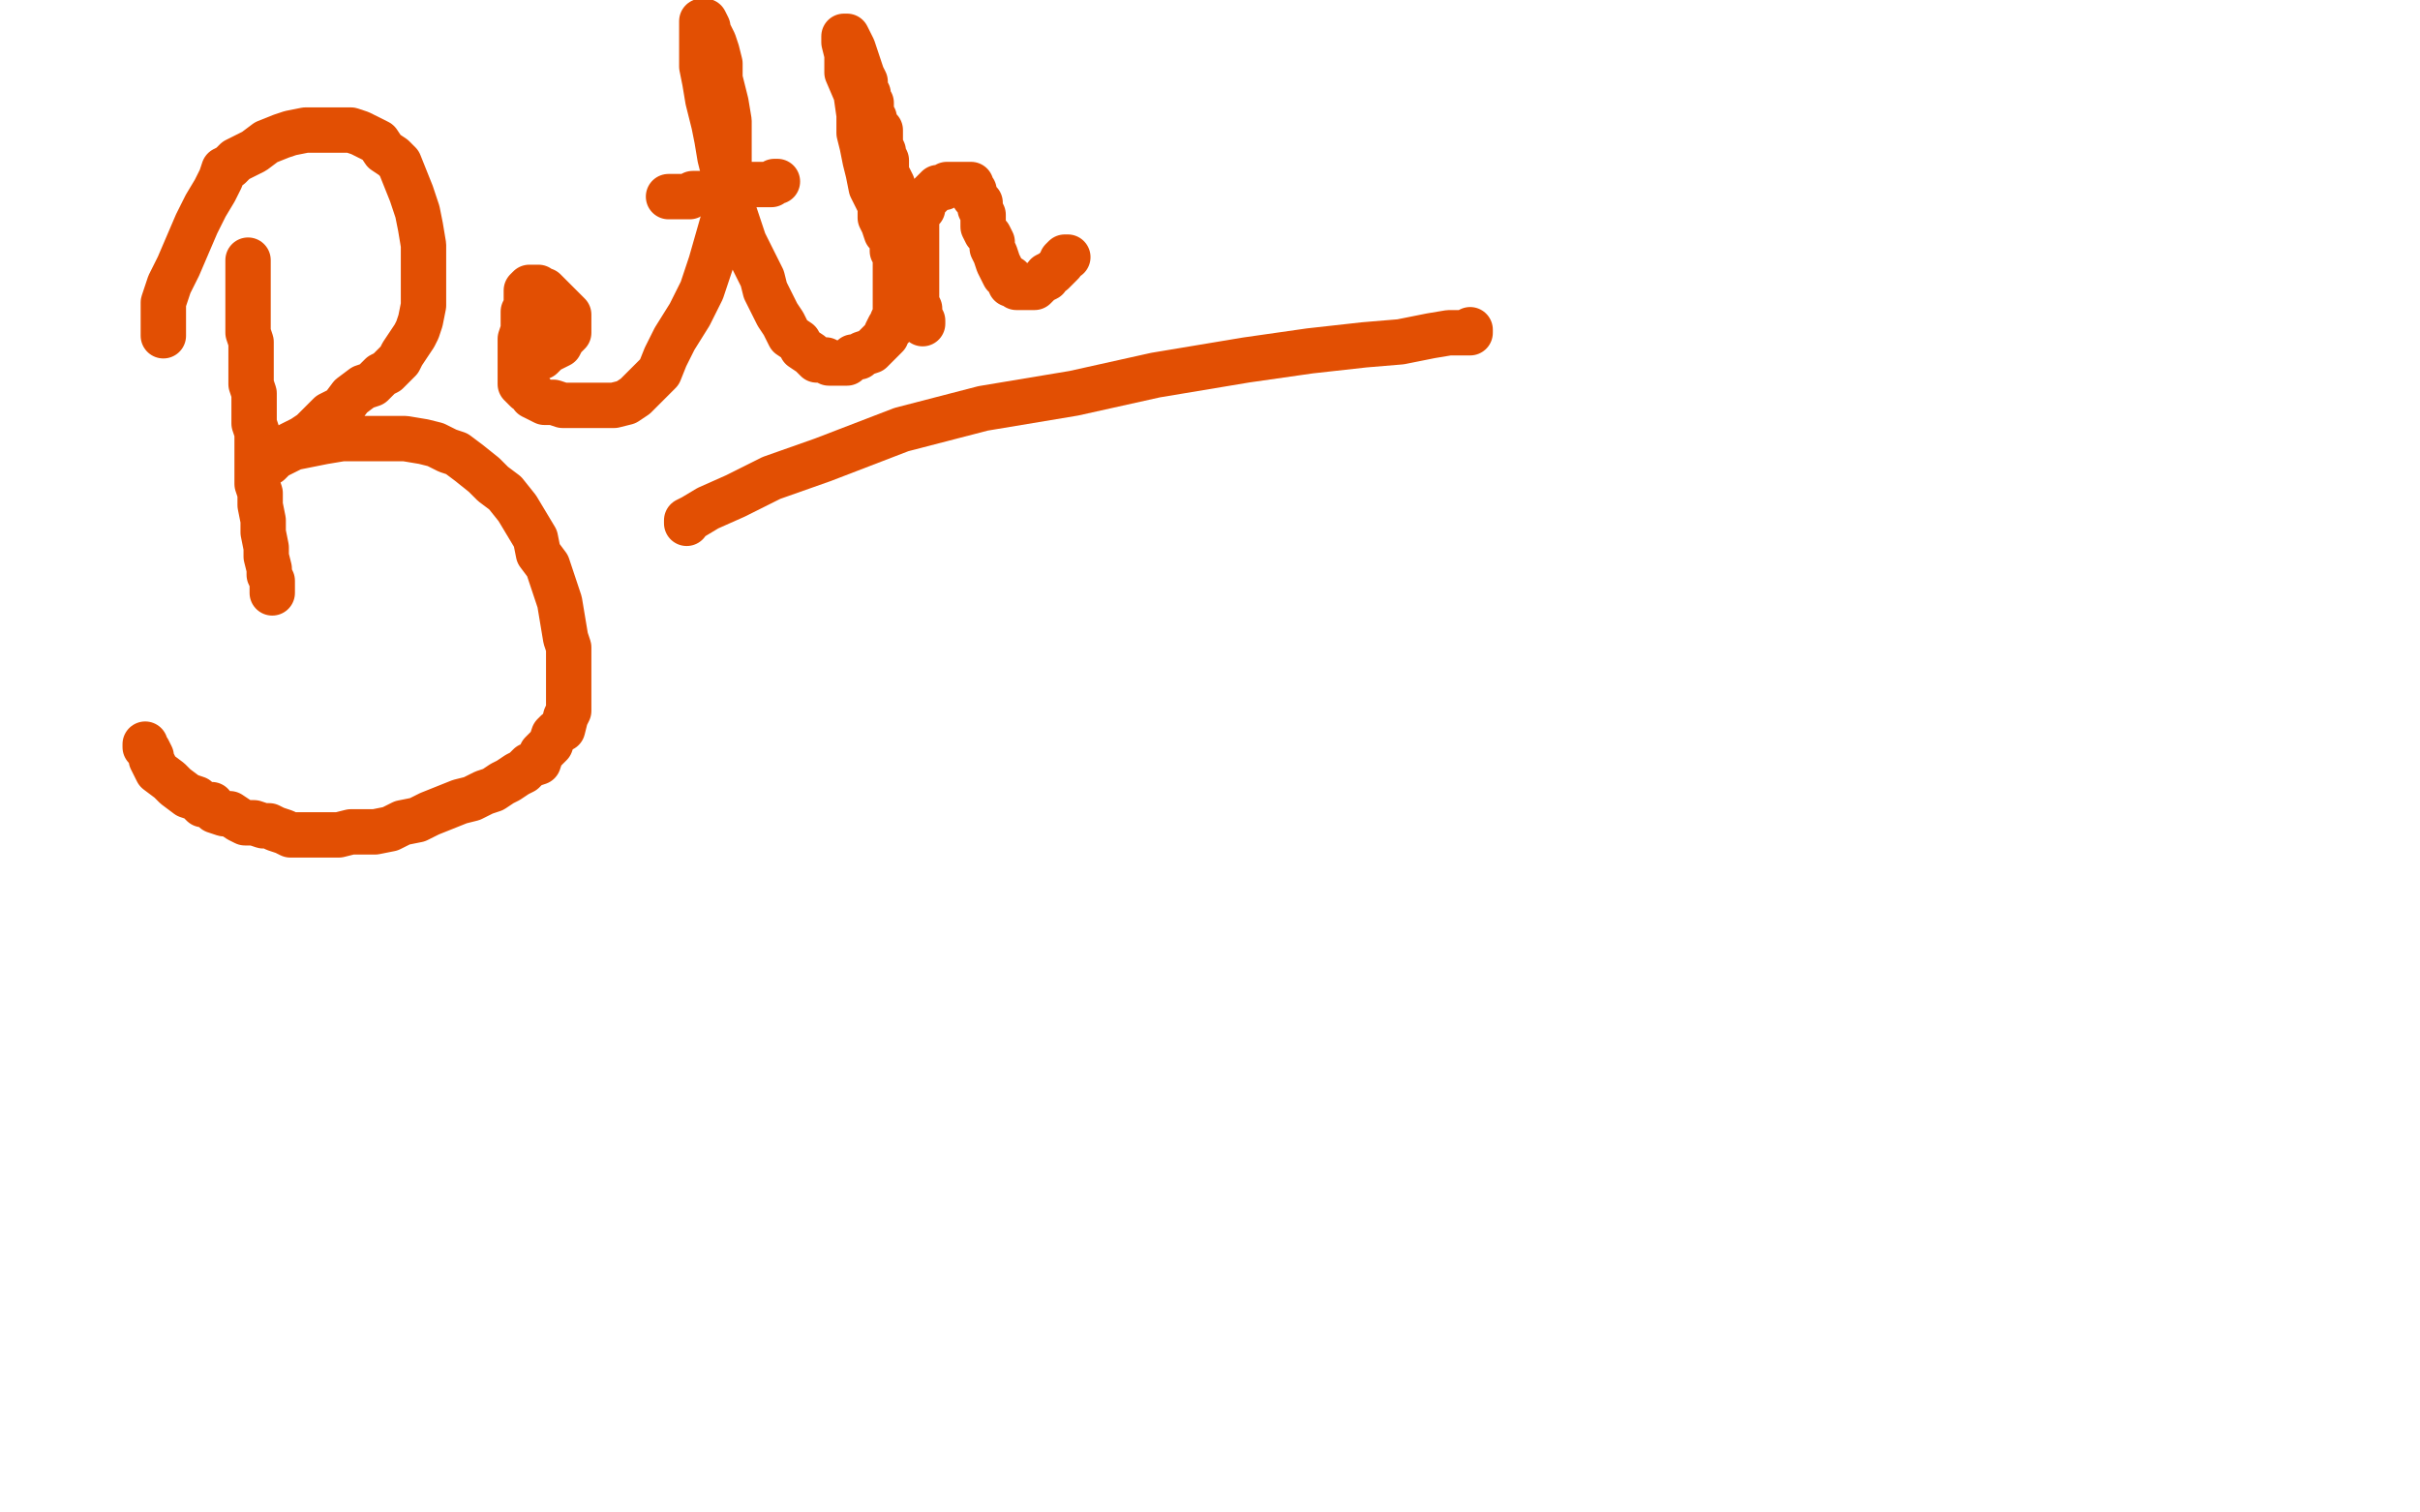 <?xml version="1.0" standalone="no"?>
<!DOCTYPE svg PUBLIC "-//W3C//DTD SVG 1.1//EN"
"http://www.w3.org/Graphics/SVG/1.1/DTD/svg11.dtd">

<svg width="800" height="500" version="1.1" xmlns="http://www.w3.org/2000/svg" xmlns:xlink="http://www.w3.org/1999/xlink" style="stroke-antialiasing: false"><desc>This SVG has been created on https://colorillo.com/</desc><rect x='0' y='0' width='800' height='500' style='fill: rgb(255,255,255); stroke-width:0' /><polyline points="82,86 82,87 82,87 82,88 82,88 82,89 82,89 82,91 82,91 82,92 82,92 82,93 82,93 82,96 82,96 82,98 82,98 82,101 82,101 82,104 82,107 82,110 83,113 83,116 83,119 83,124 83,127 84,130 84,133 84,136 84,140 85,143 85,146 85,150 85,156 85,160 86,163 86,167 87,172 87,176 88,181 88,184 89,188 89,190 90,192 90,195 90,196 90,194" style="fill: none; stroke: #e24f03; stroke-width: 15; stroke-linejoin: round; stroke-linecap: round; stroke-antialiasing: false; stroke-antialias: 0; opacity: 1.0"/>
<polyline points="54,111 54,110 54,110 54,109 54,108 54,106 54,105 54,104 54,102 54,101 54,100 55,97 56,94 59,88 62,81 65,74 68,68 71,63 73,59 74,56 76,55 78,53 80,52 84,50 88,47 93,45 96,44 101,43 104,43 107,43 110,43 113,43 116,43 119,44 123,46 125,47 127,50 130,52 132,54 134,59 136,64 138,70 139,75 140,81 140,87 140,91 140,95 140,98 140,101 139,106 138,109 137,111 135,114 133,117 132,119 130,121 128,123 126,124 123,127 120,128 116,131 113,135 109,137 105,141 103,143 100,145 96,147 94,149 92,150 90,151 90,152 89,153 89,152 91,151 93,150 97,148 102,147 107,146 113,145 119,145 123,145 129,145 134,145 140,146 144,147 148,149 151,150 155,153 160,157 163,160 167,163 171,168 174,173 177,178 178,183 181,187 183,193 185,199 186,205 187,211 188,214 188,218 188,224 188,228 188,232 188,235 187,237 186,241 184,242 183,243 182,246 181,247 179,249 178,252 175,253 173,255 171,256 168,258 166,259 163,261 160,262 156,264 152,265 147,267 142,269 138,271 133,272 129,274 124,275 120,275 116,275 112,276 108,276 104,276 101,276 96,276 94,275 91,274 89,273 87,273 84,272 81,272 79,271 76,269 74,269 71,268 70,266 67,266 65,264 62,263 58,260 56,258 52,255 51,253 50,251 50,250 49,248 48,247 48,246" style="fill: none; stroke: #e24f03; stroke-width: 15; stroke-linejoin: round; stroke-linecap: round; stroke-antialiasing: false; stroke-antialias: 0; opacity: 1.0"/>
<polyline points="174,120 175,119 175,119 177,118 177,118 179,118 179,118 181,116 181,116 183,115 183,115 185,114 185,114 186,112 186,112 187,111 187,111 188,110 188,110 188,107 188,106 188,104 186,102 185,101 184,100 183,99 182,98 181,97 180,96 179,96 178,95 177,95 176,95 175,95 174,96 174,97 174,98 174,99 174,100 174,101 173,103 173,105 173,106 173,109 172,112 172,115 172,117 172,119 172,121 172,123 172,125 172,126 172,127 173,128 174,129 176,130 176,131 178,132 180,133 183,133 186,134 190,134 196,134 200,134 203,134 207,133 210,131 212,129 215,126 218,123 220,118 223,112 228,104 232,96 235,87 237,80 239,73 240,67 241,63 241,57 241,51 241,46 241,40 240,34 239,30 238,26 238,21 237,17 236,14 235,12 234,10 234,9 233,7 232,7 232,8 232,9 232,10 232,11 232,13 232,15 232,18 232,22 233,27 234,33 235,37 236,41 237,46 238,52 239,56 240,62 242,68 244,74 246,80 248,84 250,88 252,92 253,96 255,100 257,104 259,107 261,111 264,113 265,115 268,117 269,118 270,119 273,119 274,120 276,120 277,120 279,120 280,120 282,118 284,118 285,117 288,116 290,114 291,113 293,111 293,110 294,108 295,108 295,106 296,104 296,103 296,101 296,99 296,95 296,91 296,86 296,82 296,77 296,74 296,71 296,68 296,66 295,64 295,61 294,59 293,58 293,56 293,53 292,51 292,50 291,48 291,47 291,46 291,45 291,43 290,43 290,42 289,41 289,40 289,39 288,39 288,37 288,36 288,35 288,34 287,33 287,32 287,31 286,30 286,28 286,27 285,25 284,22 283,19 282,16 281,14 280,12 279,12 279,14 280,18 280,24 283,31 284,38 284,44 285,48 286,53 287,57 288,62 290,66 291,68 291,72 292,74 293,77 295,79 295,81 295,83 296,83 296,85 297,87 297,88 298,88 298,89 298,90 299,92 300,93 300,94 300,97 302,98 303,100 303,102 303,103 304,104 304,105 305,106 305,107 305,106 304,105 304,104 304,103 304,102 303,100 303,99 303,97 303,95 303,93 303,91 303,88 303,85 303,83 303,81 303,79 303,78 303,77 303,75 303,74 303,73 303,72 303,71 304,70 305,69 305,68 306,66 307,65 308,64 309,63 310,62 311,62 312,62 313,61 314,61 315,61 316,61 317,61 319,61 321,61 321,63 322,63 322,65 323,66 324,67 324,69 325,71 325,73 325,75 326,77 327,78 328,80 328,82 329,84 330,87 331,89 332,91 334,92 334,94 336,94 336,95 337,95 338,95 339,95 341,95 342,95 343,94 344,93 346,92 346,91 348,90 349,89 350,88 351,87 351,86 352,85 353,85" style="fill: none; stroke: #e24f03; stroke-width: 15; stroke-linejoin: round; stroke-linecap: round; stroke-antialiasing: false; stroke-antialias: 0; opacity: 1.0"/>
<polyline points="222,65 221,65 221,65 222,65 222,65 223,65 225,65 226,65 227,65 228,65 229,64 231,64 232,64 234,64 235,64 237,63 238,63 239,63 241,62 243,62 244,61 246,61 247,61 248,61 249,61 250,61 251,61 252,61 253,61 254,61 255,61 256,60 257,60" style="fill: none; stroke: #e24f03; stroke-width: 15; stroke-linejoin: round; stroke-linecap: round; stroke-antialiasing: false; stroke-antialias: 0; opacity: 1.0"/>
<polyline points="227,173 227,172 227,172 229,171 229,171 234,168 234,168 243,164 243,164 255,158 255,158 272,152 272,152 298,142 298,142 325,135 325,135 355,130 382,124 412,119 433,116 451,114 463,113 473,111 479,110 482,110 484,110 485,110 486,110 486,109" style="fill: none; stroke: #e24f03; stroke-width: 15; stroke-linejoin: round; stroke-linecap: round; stroke-antialiasing: false; stroke-antialias: 0; opacity: 1.0"/>
</svg>
